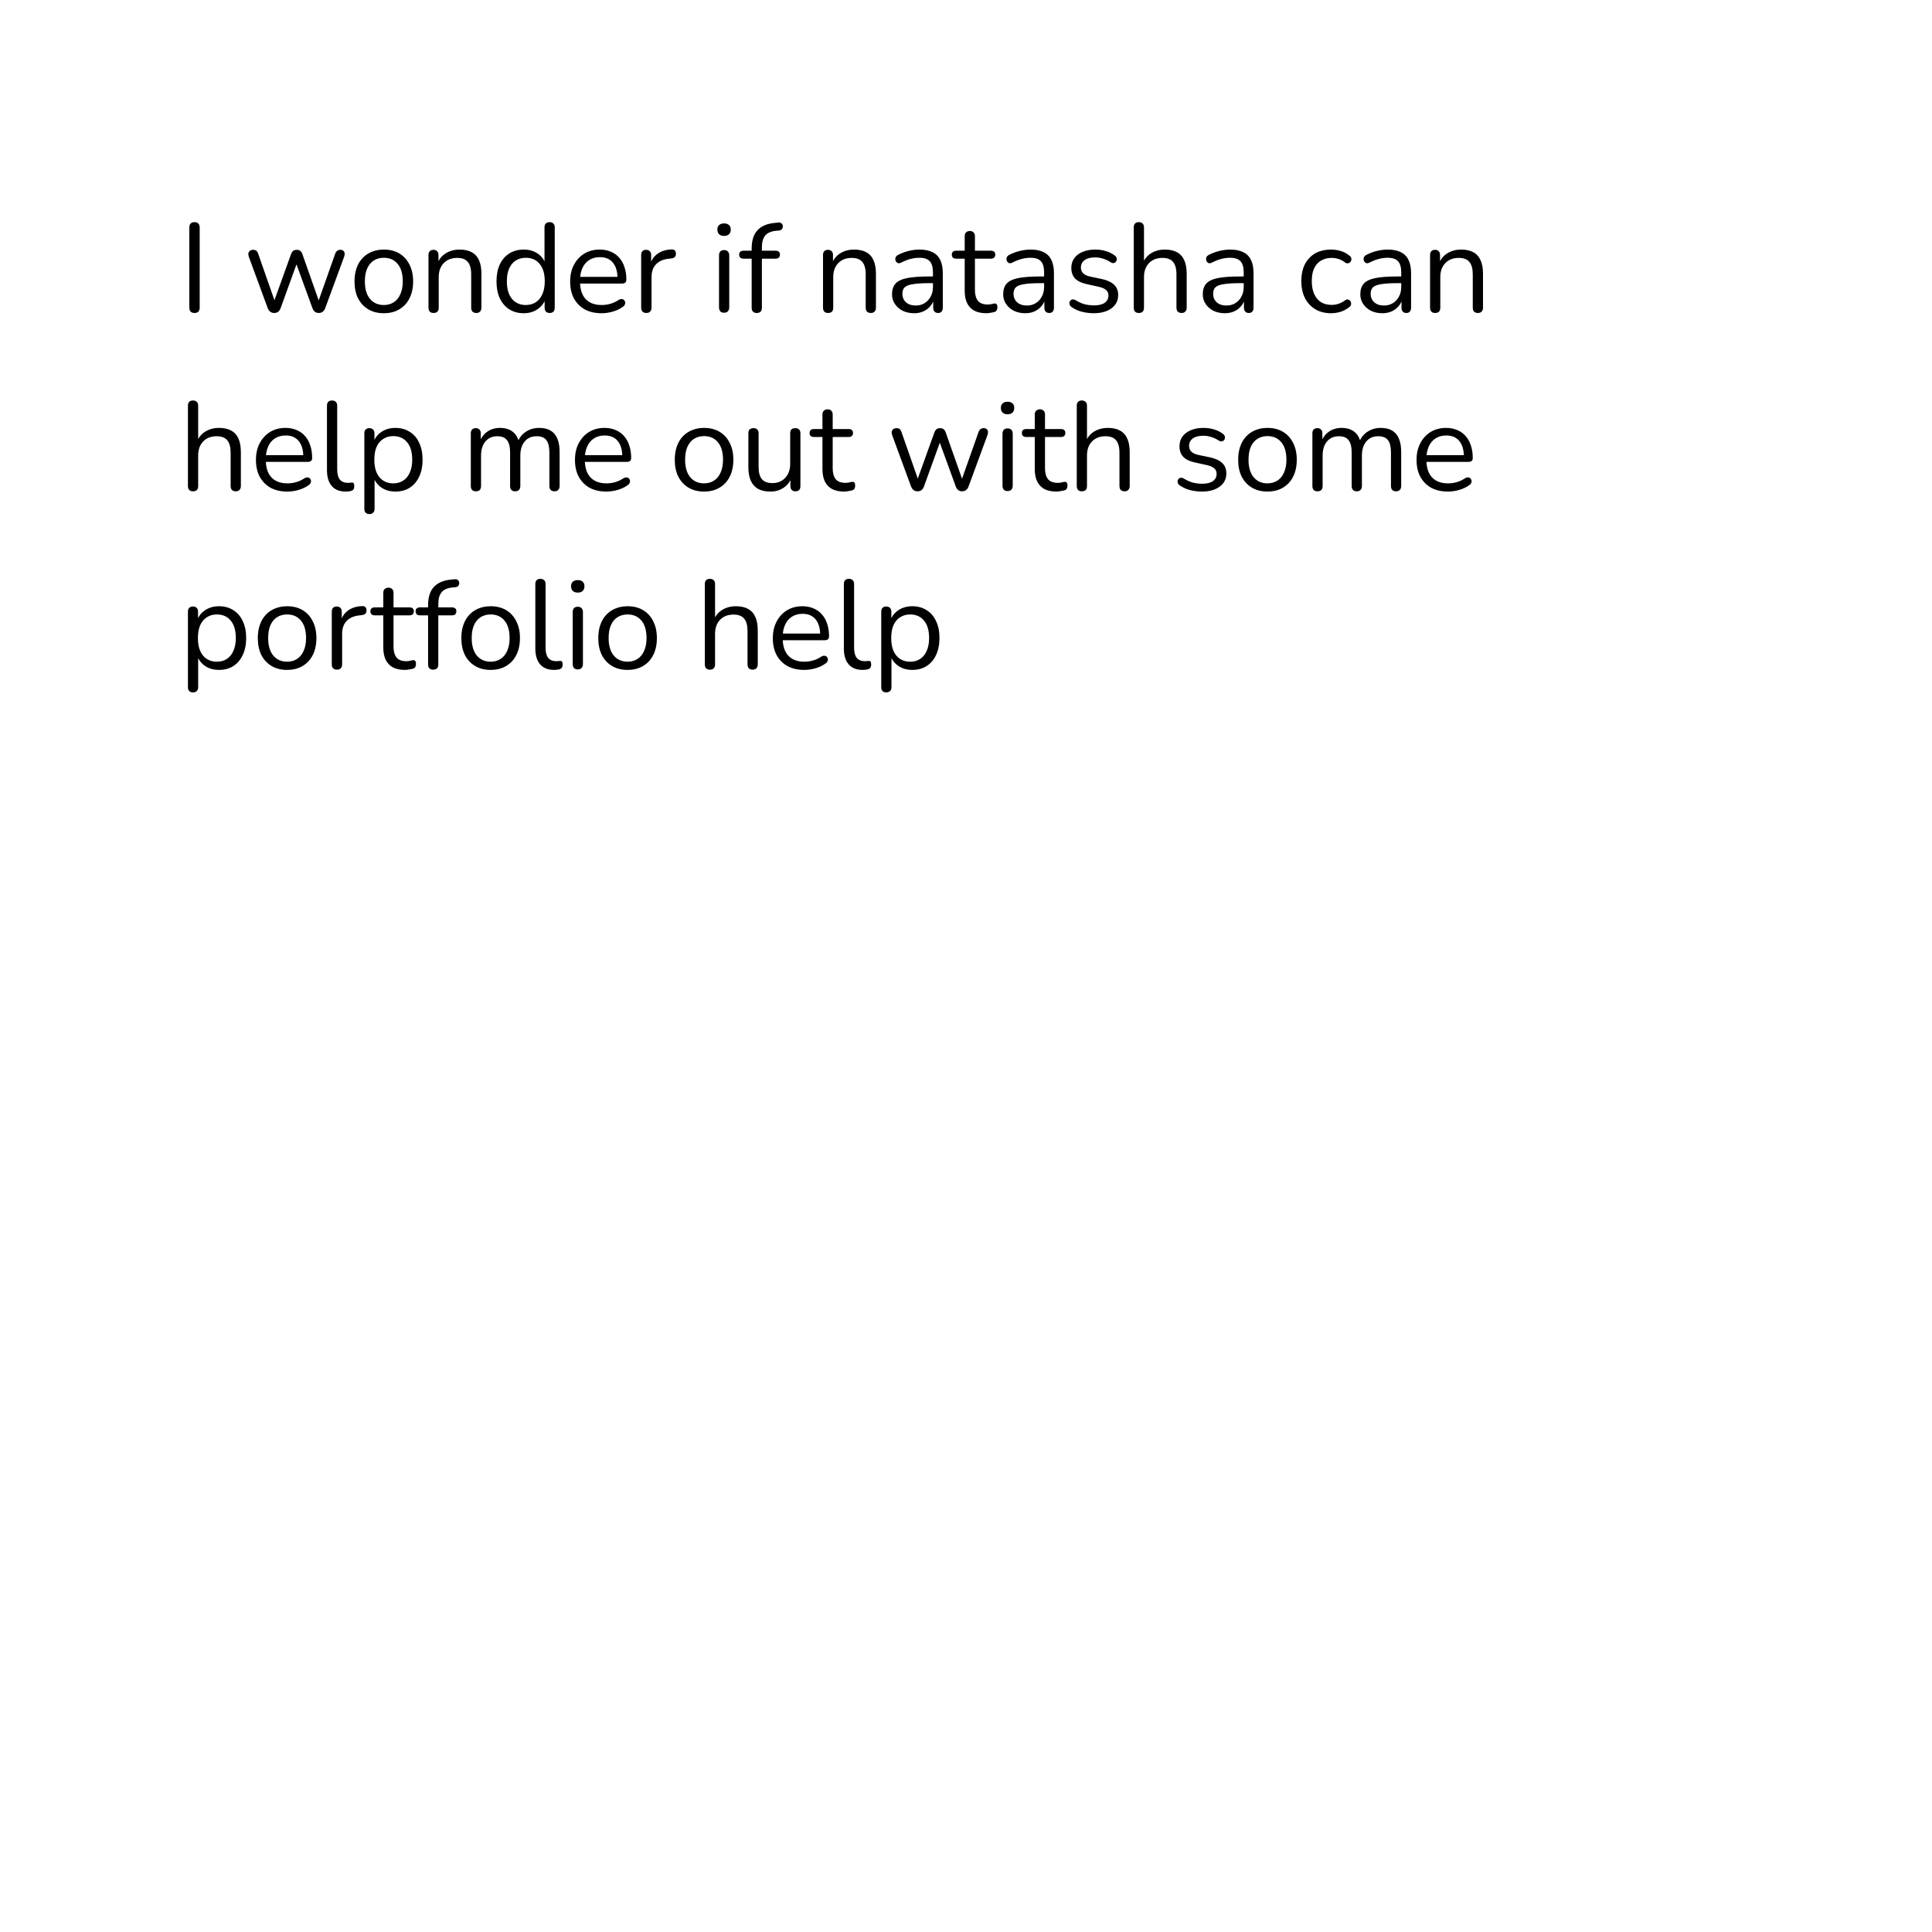 <svg width="260" height="260" viewBox="0 0 260 260" fill="none" xmlns="http://www.w3.org/2000/svg">
<rect width="260" height="260" fill="white"/>
<path d="M26.176 42.119C25.949 42.119 25.774 42.057 25.649 41.932C25.536 41.796 25.479 41.615 25.479 41.388V30.627C25.479 30.389 25.536 30.208 25.649 30.083C25.774 29.958 25.949 29.896 26.176 29.896C26.403 29.896 26.573 29.958 26.686 30.083C26.811 30.208 26.873 30.389 26.873 30.627V41.388C26.873 41.615 26.816 41.796 26.703 41.932C26.59 42.057 26.414 42.119 26.176 42.119ZM36.897 42.119C36.704 42.119 36.534 42.068 36.387 41.966C36.24 41.864 36.121 41.7 36.03 41.473L33.497 34.588C33.429 34.395 33.406 34.225 33.429 34.078C33.463 33.931 33.537 33.817 33.65 33.738C33.763 33.659 33.905 33.619 34.075 33.619C34.245 33.619 34.381 33.659 34.483 33.738C34.596 33.817 34.687 33.965 34.755 34.18L37.135 40.98H36.727L39.175 34.18C39.254 33.976 39.351 33.834 39.464 33.755C39.589 33.664 39.747 33.619 39.94 33.619C40.121 33.619 40.274 33.664 40.399 33.755C40.524 33.846 40.62 33.987 40.688 34.18L43.085 40.98H42.694L45.108 34.146C45.187 33.942 45.284 33.806 45.397 33.738C45.51 33.659 45.646 33.619 45.805 33.619C45.986 33.619 46.122 33.664 46.213 33.755C46.315 33.846 46.372 33.965 46.383 34.112C46.394 34.259 46.366 34.418 46.298 34.588L43.765 41.473C43.686 41.688 43.567 41.853 43.408 41.966C43.261 42.068 43.091 42.119 42.898 42.119C42.705 42.119 42.535 42.068 42.388 41.966C42.241 41.853 42.127 41.688 42.048 41.473L39.532 34.571H40.263L37.764 41.473C37.685 41.688 37.571 41.853 37.424 41.966C37.277 42.068 37.101 42.119 36.897 42.119ZM51.653 42.153C50.848 42.153 50.151 41.977 49.562 41.626C48.972 41.275 48.513 40.782 48.185 40.147C47.867 39.501 47.709 38.742 47.709 37.869C47.709 37.212 47.799 36.622 47.981 36.101C48.162 35.568 48.428 35.115 48.78 34.741C49.131 34.367 49.545 34.084 50.021 33.891C50.508 33.687 51.052 33.585 51.653 33.585C52.457 33.585 53.154 33.761 53.744 34.112C54.333 34.463 54.786 34.962 55.104 35.608C55.432 36.243 55.597 36.996 55.597 37.869C55.597 38.526 55.506 39.116 55.325 39.637C55.143 40.158 54.877 40.612 54.526 40.997C54.174 41.371 53.755 41.66 53.268 41.864C52.792 42.057 52.253 42.153 51.653 42.153ZM51.653 41.048C52.163 41.048 52.61 40.923 52.996 40.674C53.381 40.425 53.676 40.062 53.88 39.586C54.095 39.11 54.203 38.538 54.203 37.869C54.203 36.838 53.97 36.05 53.506 35.506C53.052 34.962 52.435 34.69 51.653 34.69C51.131 34.69 50.678 34.815 50.293 35.064C49.919 35.302 49.624 35.659 49.409 36.135C49.205 36.6 49.103 37.178 49.103 37.869C49.103 38.889 49.335 39.677 49.8 40.232C50.264 40.776 50.882 41.048 51.653 41.048ZM58.345 42.119C58.118 42.119 57.948 42.057 57.835 41.932C57.722 41.807 57.665 41.632 57.665 41.405V34.316C57.665 34.089 57.722 33.919 57.835 33.806C57.948 33.681 58.113 33.619 58.328 33.619C58.543 33.619 58.708 33.681 58.821 33.806C58.946 33.919 59.008 34.089 59.008 34.316V35.778L58.821 35.574C59.059 34.917 59.444 34.424 59.977 34.095C60.521 33.755 61.144 33.585 61.847 33.585C62.504 33.585 63.048 33.704 63.479 33.942C63.921 34.18 64.25 34.543 64.465 35.03C64.68 35.506 64.788 36.112 64.788 36.849V41.405C64.788 41.632 64.726 41.807 64.601 41.932C64.488 42.057 64.323 42.119 64.108 42.119C63.881 42.119 63.706 42.057 63.581 41.932C63.468 41.807 63.411 41.632 63.411 41.405V36.934C63.411 36.163 63.258 35.602 62.952 35.251C62.657 34.888 62.181 34.707 61.524 34.707C60.765 34.707 60.158 34.945 59.705 35.421C59.263 35.886 59.042 36.509 59.042 37.291V41.405C59.042 41.881 58.81 42.119 58.345 42.119ZM70.472 42.153C69.736 42.153 69.09 41.977 68.534 41.626C67.99 41.275 67.565 40.782 67.259 40.147C66.965 39.501 66.817 38.742 66.817 37.869C66.817 36.985 66.965 36.226 67.259 35.591C67.565 34.945 67.99 34.452 68.534 34.112C69.09 33.761 69.736 33.585 70.472 33.585C71.22 33.585 71.861 33.772 72.393 34.146C72.926 34.52 73.283 35.024 73.464 35.659H73.277V30.593C73.277 30.366 73.334 30.196 73.447 30.083C73.572 29.958 73.748 29.896 73.974 29.896C74.189 29.896 74.354 29.958 74.467 30.083C74.592 30.196 74.654 30.366 74.654 30.593V41.405C74.654 41.632 74.597 41.807 74.484 41.932C74.371 42.057 74.201 42.119 73.974 42.119C73.759 42.119 73.589 42.057 73.464 41.932C73.351 41.807 73.294 41.632 73.294 41.405V39.79L73.481 40.028C73.3 40.674 72.937 41.19 72.393 41.575C71.861 41.96 71.22 42.153 70.472 42.153ZM70.761 41.048C71.271 41.048 71.719 40.923 72.104 40.674C72.49 40.425 72.784 40.062 72.988 39.586C73.204 39.11 73.311 38.538 73.311 37.869C73.311 36.838 73.079 36.05 72.614 35.506C72.161 34.962 71.543 34.69 70.761 34.69C70.24 34.69 69.787 34.815 69.401 35.064C69.027 35.302 68.733 35.659 68.517 36.135C68.313 36.6 68.211 37.178 68.211 37.869C68.211 38.889 68.444 39.677 68.908 40.232C69.373 40.776 69.99 41.048 70.761 41.048ZM80.961 42.153C80.089 42.153 79.335 41.983 78.7 41.643C78.077 41.292 77.59 40.799 77.238 40.164C76.898 39.529 76.728 38.77 76.728 37.886C76.728 37.025 76.898 36.277 77.238 35.642C77.578 34.996 78.043 34.492 78.632 34.129C79.233 33.766 79.924 33.585 80.706 33.585C81.262 33.585 81.76 33.681 82.202 33.874C82.644 34.055 83.018 34.322 83.324 34.673C83.642 35.024 83.88 35.449 84.038 35.948C84.208 36.447 84.293 37.008 84.293 37.631C84.293 37.812 84.242 37.948 84.14 38.039C84.038 38.118 83.891 38.158 83.698 38.158H77.782V37.257H83.375L83.103 37.478C83.103 36.866 83.013 36.35 82.831 35.931C82.65 35.5 82.384 35.172 82.032 34.945C81.692 34.718 81.262 34.605 80.74 34.605C80.162 34.605 79.669 34.741 79.261 35.013C78.865 35.274 78.564 35.642 78.36 36.118C78.156 36.583 78.054 37.127 78.054 37.75V37.852C78.054 38.895 78.304 39.688 78.802 40.232C79.312 40.776 80.032 41.048 80.961 41.048C81.347 41.048 81.726 40.997 82.1 40.895C82.486 40.793 82.86 40.623 83.222 40.385C83.381 40.283 83.523 40.238 83.647 40.249C83.783 40.249 83.891 40.289 83.97 40.368C84.05 40.436 84.101 40.527 84.123 40.64C84.157 40.742 84.146 40.855 84.089 40.98C84.044 41.105 83.948 41.212 83.8 41.303C83.426 41.575 82.984 41.785 82.474 41.932C81.964 42.079 81.46 42.153 80.961 42.153ZM86.983 42.119C86.757 42.119 86.581 42.057 86.456 41.932C86.343 41.807 86.286 41.632 86.286 41.405V34.316C86.286 34.089 86.343 33.919 86.456 33.806C86.57 33.681 86.734 33.619 86.949 33.619C87.165 33.619 87.329 33.681 87.442 33.806C87.567 33.919 87.629 34.089 87.629 34.316V35.693H87.459C87.641 35.024 87.986 34.509 88.496 34.146C89.006 33.783 89.635 33.591 90.383 33.568C90.553 33.557 90.689 33.596 90.791 33.687C90.893 33.766 90.95 33.908 90.961 34.112C90.972 34.305 90.927 34.458 90.825 34.571C90.723 34.684 90.564 34.752 90.349 34.775L90.077 34.809C89.306 34.877 88.712 35.126 88.292 35.557C87.884 35.976 87.68 36.554 87.68 37.291V41.405C87.68 41.632 87.618 41.807 87.493 41.932C87.38 42.057 87.21 42.119 86.983 42.119ZM97.442 42.085C97.215 42.085 97.045 42.023 96.932 41.898C96.818 41.762 96.762 41.575 96.762 41.337V34.384C96.762 34.146 96.818 33.965 96.932 33.84C97.045 33.715 97.215 33.653 97.442 33.653C97.657 33.653 97.827 33.715 97.952 33.84C98.076 33.965 98.139 34.146 98.139 34.384V41.337C98.139 41.575 98.076 41.762 97.952 41.898C97.838 42.023 97.668 42.085 97.442 42.085ZM97.442 31.749C97.158 31.749 96.937 31.675 96.779 31.528C96.62 31.369 96.541 31.16 96.541 30.899C96.541 30.627 96.62 30.423 96.779 30.287C96.937 30.14 97.158 30.066 97.442 30.066C97.736 30.066 97.957 30.14 98.105 30.287C98.263 30.423 98.343 30.627 98.343 30.899C98.343 31.16 98.263 31.369 98.105 31.528C97.957 31.675 97.736 31.749 97.442 31.749ZM101.835 42.119C101.62 42.119 101.45 42.057 101.325 41.932C101.212 41.807 101.155 41.632 101.155 41.405V34.809H100.067C99.886 34.809 99.738 34.764 99.625 34.673C99.523 34.571 99.472 34.435 99.472 34.265C99.472 34.095 99.523 33.965 99.625 33.874C99.738 33.783 99.886 33.738 100.067 33.738H101.529L101.155 34.095V33.449C101.155 32.372 101.416 31.551 101.937 30.984C102.47 30.417 103.246 30.089 104.266 29.998L104.759 29.947C104.918 29.936 105.042 29.964 105.133 30.032C105.235 30.1 105.297 30.185 105.32 30.287C105.354 30.389 105.36 30.497 105.337 30.61C105.314 30.712 105.263 30.803 105.184 30.882C105.105 30.961 105.008 31.007 104.895 31.018L104.504 31.052C103.813 31.109 103.308 31.318 102.991 31.681C102.685 32.044 102.532 32.576 102.532 33.279V33.993L102.328 33.738H104.368C104.561 33.738 104.708 33.783 104.81 33.874C104.912 33.965 104.963 34.095 104.963 34.265C104.963 34.435 104.912 34.571 104.81 34.673C104.708 34.764 104.561 34.809 104.368 34.809H102.532V41.405C102.532 41.881 102.3 42.119 101.835 42.119ZM111.437 42.119C111.21 42.119 111.04 42.057 110.927 41.932C110.814 41.807 110.757 41.632 110.757 41.405V34.316C110.757 34.089 110.814 33.919 110.927 33.806C111.04 33.681 111.205 33.619 111.42 33.619C111.635 33.619 111.8 33.681 111.913 33.806C112.038 33.919 112.1 34.089 112.1 34.316V35.778L111.913 35.574C112.151 34.917 112.536 34.424 113.069 34.095C113.613 33.755 114.236 33.585 114.939 33.585C115.596 33.585 116.14 33.704 116.571 33.942C117.013 34.18 117.342 34.543 117.557 35.03C117.772 35.506 117.88 36.112 117.88 36.849V41.405C117.88 41.632 117.818 41.807 117.693 41.932C117.58 42.057 117.415 42.119 117.2 42.119C116.973 42.119 116.798 42.057 116.673 41.932C116.56 41.807 116.503 41.632 116.503 41.405V36.934C116.503 36.163 116.35 35.602 116.044 35.251C115.749 34.888 115.273 34.707 114.616 34.707C113.857 34.707 113.25 34.945 112.797 35.421C112.355 35.886 112.134 36.509 112.134 37.291V41.405C112.134 41.881 111.902 42.119 111.437 42.119ZM123.02 42.153C122.453 42.153 121.943 42.045 121.49 41.83C121.048 41.603 120.697 41.297 120.436 40.912C120.175 40.527 120.045 40.096 120.045 39.62C120.045 39.008 120.198 38.526 120.504 38.175C120.821 37.824 121.337 37.574 122.051 37.427C122.776 37.28 123.762 37.206 125.009 37.206H125.774V38.107H125.026C124.108 38.107 123.383 38.152 122.85 38.243C122.329 38.322 121.96 38.464 121.745 38.668C121.541 38.872 121.439 39.161 121.439 39.535C121.439 40 121.598 40.379 121.915 40.674C122.244 40.969 122.686 41.116 123.241 41.116C123.694 41.116 124.091 41.008 124.431 40.793C124.782 40.578 125.054 40.283 125.247 39.909C125.451 39.535 125.553 39.104 125.553 38.617V36.679C125.553 35.976 125.411 35.472 125.128 35.166C124.845 34.849 124.38 34.69 123.734 34.69C123.337 34.69 122.941 34.741 122.544 34.843C122.147 34.945 121.728 35.109 121.286 35.336C121.127 35.415 120.991 35.444 120.878 35.421C120.765 35.387 120.674 35.325 120.606 35.234C120.538 35.143 120.498 35.041 120.487 34.928C120.476 34.803 120.498 34.684 120.555 34.571C120.623 34.458 120.725 34.367 120.861 34.299C121.36 34.05 121.853 33.868 122.34 33.755C122.827 33.642 123.292 33.585 123.734 33.585C124.448 33.585 125.037 33.704 125.502 33.942C125.967 34.169 126.312 34.52 126.539 34.996C126.766 35.461 126.879 36.061 126.879 36.798V41.405C126.879 41.632 126.822 41.807 126.709 41.932C126.607 42.057 126.454 42.119 126.25 42.119C126.035 42.119 125.87 42.057 125.757 41.932C125.644 41.807 125.587 41.632 125.587 41.405V40.079H125.74C125.649 40.51 125.474 40.878 125.213 41.184C124.964 41.49 124.652 41.728 124.278 41.898C123.904 42.068 123.485 42.153 123.02 42.153ZM132.749 42.153C132.103 42.153 131.559 42.04 131.117 41.813C130.686 41.575 130.363 41.235 130.148 40.793C129.932 40.34 129.825 39.79 129.825 39.144V34.809H128.686C128.493 34.809 128.346 34.764 128.244 34.673C128.142 34.571 128.091 34.435 128.091 34.265C128.091 34.095 128.142 33.965 128.244 33.874C128.346 33.783 128.493 33.738 128.686 33.738H129.825V31.783C129.825 31.556 129.887 31.386 130.012 31.273C130.136 31.148 130.306 31.086 130.522 31.086C130.737 31.086 130.901 31.148 131.015 31.273C131.139 31.386 131.202 31.556 131.202 31.783V33.738H133.344C133.536 33.738 133.684 33.783 133.786 33.874C133.888 33.965 133.939 34.095 133.939 34.265C133.939 34.435 133.888 34.571 133.786 34.673C133.684 34.764 133.536 34.809 133.344 34.809H131.202V39.008C131.202 39.654 131.338 40.147 131.61 40.487C131.882 40.816 132.324 40.98 132.936 40.98C133.151 40.98 133.332 40.957 133.48 40.912C133.638 40.867 133.769 40.844 133.871 40.844C133.973 40.833 134.058 40.867 134.126 40.946C134.194 41.025 134.228 41.161 134.228 41.354C134.228 41.49 134.199 41.615 134.143 41.728C134.097 41.841 134.012 41.921 133.888 41.966C133.752 42.011 133.57 42.051 133.344 42.085C133.128 42.13 132.93 42.153 132.749 42.153ZM137.978 42.153C137.411 42.153 136.901 42.045 136.448 41.83C136.006 41.603 135.655 41.297 135.394 40.912C135.133 40.527 135.003 40.096 135.003 39.62C135.003 39.008 135.156 38.526 135.462 38.175C135.779 37.824 136.295 37.574 137.009 37.427C137.734 37.28 138.72 37.206 139.967 37.206H140.732V38.107H139.984C139.066 38.107 138.341 38.152 137.808 38.243C137.287 38.322 136.918 38.464 136.703 38.668C136.499 38.872 136.397 39.161 136.397 39.535C136.397 40 136.556 40.379 136.873 40.674C137.202 40.969 137.644 41.116 138.199 41.116C138.652 41.116 139.049 41.008 139.389 40.793C139.74 40.578 140.012 40.283 140.205 39.909C140.409 39.535 140.511 39.104 140.511 38.617V36.679C140.511 35.976 140.369 35.472 140.086 35.166C139.803 34.849 139.338 34.69 138.692 34.69C138.295 34.69 137.899 34.741 137.502 34.843C137.105 34.945 136.686 35.109 136.244 35.336C136.085 35.415 135.949 35.444 135.836 35.421C135.723 35.387 135.632 35.325 135.564 35.234C135.496 35.143 135.456 35.041 135.445 34.928C135.434 34.803 135.456 34.684 135.513 34.571C135.581 34.458 135.683 34.367 135.819 34.299C136.318 34.05 136.811 33.868 137.298 33.755C137.785 33.642 138.25 33.585 138.692 33.585C139.406 33.585 139.995 33.704 140.46 33.942C140.925 34.169 141.27 34.52 141.497 34.996C141.724 35.461 141.837 36.061 141.837 36.798V41.405C141.837 41.632 141.78 41.807 141.667 41.932C141.565 42.057 141.412 42.119 141.208 42.119C140.993 42.119 140.828 42.057 140.715 41.932C140.602 41.807 140.545 41.632 140.545 41.405V40.079H140.698C140.607 40.51 140.432 40.878 140.171 41.184C139.922 41.49 139.61 41.728 139.236 41.898C138.862 42.068 138.443 42.153 137.978 42.153ZM147.18 42.153C146.67 42.153 146.154 42.091 145.633 41.966C145.123 41.841 144.647 41.626 144.205 41.32C144.091 41.241 144.012 41.15 143.967 41.048C143.921 40.935 143.904 40.827 143.916 40.725C143.938 40.612 143.984 40.515 144.052 40.436C144.131 40.357 144.222 40.311 144.324 40.3C144.437 40.277 144.562 40.3 144.698 40.368C145.14 40.64 145.565 40.833 145.973 40.946C146.392 41.048 146.806 41.099 147.214 41.099C147.86 41.099 148.347 40.98 148.676 40.742C149.004 40.504 149.169 40.181 149.169 39.773C149.169 39.456 149.061 39.206 148.846 39.025C148.63 38.832 148.29 38.685 147.826 38.583L146.279 38.243C145.565 38.096 145.032 37.841 144.681 37.478C144.341 37.115 144.171 36.645 144.171 36.067C144.171 35.557 144.301 35.121 144.562 34.758C144.834 34.384 145.213 34.095 145.701 33.891C146.188 33.687 146.755 33.585 147.401 33.585C147.899 33.585 148.37 33.653 148.812 33.789C149.265 33.914 149.673 34.118 150.036 34.401C150.149 34.48 150.223 34.577 150.257 34.69C150.302 34.792 150.308 34.9 150.274 35.013C150.251 35.115 150.2 35.206 150.121 35.285C150.041 35.353 149.945 35.393 149.832 35.404C149.718 35.415 149.599 35.381 149.475 35.302C149.135 35.075 148.789 34.911 148.438 34.809C148.086 34.696 147.741 34.639 147.401 34.639C146.766 34.639 146.284 34.764 145.956 35.013C145.627 35.262 145.463 35.591 145.463 35.999C145.463 36.316 145.565 36.577 145.769 36.781C145.973 36.985 146.29 37.132 146.721 37.223L148.268 37.546C149.004 37.705 149.554 37.96 149.917 38.311C150.291 38.651 150.478 39.116 150.478 39.705C150.478 40.453 150.177 41.048 149.577 41.49C148.976 41.932 148.177 42.153 147.18 42.153ZM153.256 42.119C153.03 42.119 152.86 42.057 152.746 41.932C152.633 41.807 152.576 41.632 152.576 41.405V30.593C152.576 30.366 152.633 30.196 152.746 30.083C152.86 29.958 153.03 29.896 153.256 29.896C153.472 29.896 153.642 29.958 153.766 30.083C153.891 30.196 153.953 30.366 153.953 30.593V35.574H153.732C153.97 34.917 154.356 34.424 154.888 34.095C155.432 33.755 156.056 33.585 156.758 33.585C157.416 33.585 157.96 33.704 158.39 33.942C158.832 34.18 159.161 34.543 159.376 35.03C159.592 35.506 159.699 36.112 159.699 36.849V41.405C159.699 41.632 159.637 41.807 159.512 41.932C159.399 42.057 159.235 42.119 159.019 42.119C158.793 42.119 158.617 42.057 158.492 41.932C158.379 41.807 158.322 41.632 158.322 41.405V36.934C158.322 36.163 158.169 35.602 157.863 35.251C157.569 34.888 157.093 34.707 156.435 34.707C155.676 34.707 155.07 34.945 154.616 35.421C154.174 35.886 153.953 36.509 153.953 37.291V41.405C153.953 41.881 153.721 42.119 153.256 42.119ZM164.839 42.153C164.273 42.153 163.763 42.045 163.309 41.83C162.867 41.603 162.516 41.297 162.255 40.912C161.995 40.527 161.864 40.096 161.864 39.62C161.864 39.008 162.017 38.526 162.323 38.175C162.641 37.824 163.156 37.574 163.87 37.427C164.596 37.28 165.582 37.206 166.828 37.206H167.593V38.107H166.845C165.927 38.107 165.202 38.152 164.669 38.243C164.148 38.322 163.78 38.464 163.564 38.668C163.36 38.872 163.258 39.161 163.258 39.535C163.258 40 163.417 40.379 163.734 40.674C164.063 40.969 164.505 41.116 165.06 41.116C165.514 41.116 165.91 41.008 166.25 40.793C166.602 40.578 166.874 40.283 167.066 39.909C167.27 39.535 167.372 39.104 167.372 38.617V36.679C167.372 35.976 167.231 35.472 166.947 35.166C166.664 34.849 166.199 34.69 165.553 34.69C165.157 34.69 164.76 34.741 164.363 34.843C163.967 34.945 163.547 35.109 163.105 35.336C162.947 35.415 162.811 35.444 162.697 35.421C162.584 35.387 162.493 35.325 162.425 35.234C162.357 35.143 162.318 35.041 162.306 34.928C162.295 34.803 162.318 34.684 162.374 34.571C162.442 34.458 162.544 34.367 162.68 34.299C163.179 34.05 163.672 33.868 164.159 33.755C164.647 33.642 165.111 33.585 165.553 33.585C166.267 33.585 166.857 33.704 167.321 33.942C167.786 34.169 168.132 34.52 168.358 34.996C168.585 35.461 168.698 36.061 168.698 36.798V41.405C168.698 41.632 168.642 41.807 168.528 41.932C168.426 42.057 168.273 42.119 168.069 42.119C167.854 42.119 167.69 42.057 167.576 41.932C167.463 41.807 167.406 41.632 167.406 41.405V40.079H167.559C167.469 40.51 167.293 40.878 167.032 41.184C166.783 41.49 166.471 41.728 166.097 41.898C165.723 42.068 165.304 42.153 164.839 42.153ZM179.138 42.153C178.31 42.153 177.596 41.972 176.996 41.609C176.395 41.246 175.93 40.742 175.602 40.096C175.284 39.439 175.126 38.679 175.126 37.818C175.126 37.161 175.216 36.571 175.398 36.05C175.579 35.529 175.845 35.087 176.197 34.724C176.548 34.35 176.967 34.067 177.455 33.874C177.953 33.681 178.514 33.585 179.138 33.585C179.546 33.585 179.971 33.647 180.413 33.772C180.855 33.897 181.257 34.112 181.62 34.418C181.733 34.497 181.807 34.594 181.841 34.707C181.875 34.82 181.875 34.934 181.841 35.047C181.807 35.149 181.75 35.24 181.671 35.319C181.591 35.387 181.489 35.427 181.365 35.438C181.251 35.449 181.132 35.41 181.008 35.319C180.713 35.092 180.413 34.934 180.107 34.843C179.801 34.752 179.506 34.707 179.223 34.707C178.781 34.707 178.395 34.781 178.067 34.928C177.738 35.064 177.46 35.262 177.234 35.523C177.007 35.784 176.831 36.107 176.707 36.492C176.593 36.877 176.537 37.325 176.537 37.835C176.537 38.821 176.769 39.603 177.234 40.181C177.698 40.748 178.361 41.031 179.223 41.031C179.506 41.031 179.795 40.986 180.09 40.895C180.396 40.804 180.702 40.646 181.008 40.419C181.132 40.328 181.251 40.289 181.365 40.3C181.478 40.311 181.574 40.357 181.654 40.436C181.733 40.504 181.784 40.595 181.807 40.708C181.841 40.821 181.841 40.935 181.807 41.048C181.773 41.15 181.699 41.241 181.586 41.32C181.223 41.615 180.826 41.83 180.396 41.966C179.965 42.091 179.546 42.153 179.138 42.153ZM186.039 42.153C185.473 42.153 184.963 42.045 184.509 41.83C184.067 41.603 183.716 41.297 183.455 40.912C183.195 40.527 183.064 40.096 183.064 39.62C183.064 39.008 183.217 38.526 183.523 38.175C183.841 37.824 184.356 37.574 185.07 37.427C185.796 37.28 186.782 37.206 188.028 37.206H188.793V38.107H188.045C187.127 38.107 186.402 38.152 185.869 38.243C185.348 38.322 184.98 38.464 184.764 38.668C184.56 38.872 184.458 39.161 184.458 39.535C184.458 40 184.617 40.379 184.934 40.674C185.263 40.969 185.705 41.116 186.26 41.116C186.714 41.116 187.11 41.008 187.45 40.793C187.802 40.578 188.074 40.283 188.266 39.909C188.47 39.535 188.572 39.104 188.572 38.617V36.679C188.572 35.976 188.431 35.472 188.147 35.166C187.864 34.849 187.399 34.69 186.753 34.69C186.357 34.69 185.96 34.741 185.563 34.843C185.167 34.945 184.747 35.109 184.305 35.336C184.147 35.415 184.011 35.444 183.897 35.421C183.784 35.387 183.693 35.325 183.625 35.234C183.557 35.143 183.518 35.041 183.506 34.928C183.495 34.803 183.518 34.684 183.574 34.571C183.642 34.458 183.744 34.367 183.88 34.299C184.379 34.05 184.872 33.868 185.359 33.755C185.847 33.642 186.311 33.585 186.753 33.585C187.467 33.585 188.057 33.704 188.521 33.942C188.986 34.169 189.332 34.52 189.558 34.996C189.785 35.461 189.898 36.061 189.898 36.798V41.405C189.898 41.632 189.842 41.807 189.728 41.932C189.626 42.057 189.473 42.119 189.269 42.119C189.054 42.119 188.89 42.057 188.776 41.932C188.663 41.807 188.606 41.632 188.606 41.405V40.079H188.759C188.669 40.51 188.493 40.878 188.232 41.184C187.983 41.49 187.671 41.728 187.297 41.898C186.923 42.068 186.504 42.153 186.039 42.153ZM193.133 42.119C192.906 42.119 192.736 42.057 192.623 41.932C192.51 41.807 192.453 41.632 192.453 41.405V34.316C192.453 34.089 192.51 33.919 192.623 33.806C192.736 33.681 192.901 33.619 193.116 33.619C193.331 33.619 193.496 33.681 193.609 33.806C193.734 33.919 193.796 34.089 193.796 34.316V35.778L193.609 35.574C193.847 34.917 194.232 34.424 194.765 34.095C195.309 33.755 195.932 33.585 196.635 33.585C197.292 33.585 197.836 33.704 198.267 33.942C198.709 34.18 199.038 34.543 199.253 35.03C199.468 35.506 199.576 36.112 199.576 36.849V41.405C199.576 41.632 199.514 41.807 199.389 41.932C199.276 42.057 199.111 42.119 198.896 42.119C198.669 42.119 198.494 42.057 198.369 41.932C198.256 41.807 198.199 41.632 198.199 41.405V36.934C198.199 36.163 198.046 35.602 197.74 35.251C197.445 34.888 196.969 34.707 196.312 34.707C195.553 34.707 194.946 34.945 194.493 35.421C194.051 35.886 193.83 36.509 193.83 37.291V41.405C193.83 41.881 193.598 42.119 193.133 42.119ZM25.972 66.119C25.745 66.119 25.575 66.057 25.462 65.932C25.349 65.807 25.292 65.632 25.292 65.405V54.593C25.292 54.366 25.349 54.196 25.462 54.083C25.575 53.958 25.745 53.896 25.972 53.896C26.187 53.896 26.357 53.958 26.482 54.083C26.607 54.196 26.669 54.366 26.669 54.593V59.574H26.448C26.686 58.917 27.071 58.424 27.604 58.095C28.148 57.755 28.771 57.585 29.474 57.585C30.131 57.585 30.675 57.704 31.106 57.942C31.548 58.18 31.877 58.543 32.092 59.03C32.307 59.506 32.415 60.112 32.415 60.849V65.405C32.415 65.632 32.353 65.807 32.228 65.932C32.115 66.057 31.95 66.119 31.735 66.119C31.508 66.119 31.333 66.057 31.208 65.932C31.095 65.807 31.038 65.632 31.038 65.405V60.934C31.038 60.163 30.885 59.602 30.579 59.251C30.284 58.888 29.808 58.707 29.151 58.707C28.392 58.707 27.785 58.945 27.332 59.421C26.89 59.886 26.669 60.509 26.669 61.291V65.405C26.669 65.881 26.437 66.119 25.972 66.119ZM38.677 66.153C37.804 66.153 37.051 65.983 36.416 65.643C35.793 65.292 35.305 64.799 34.954 64.164C34.614 63.529 34.444 62.77 34.444 61.886C34.444 61.025 34.614 60.277 34.954 59.642C35.294 58.996 35.759 58.492 36.348 58.129C36.949 57.766 37.64 57.585 38.422 57.585C38.977 57.585 39.476 57.681 39.918 57.874C40.36 58.055 40.734 58.322 41.04 58.673C41.357 59.024 41.595 59.449 41.754 59.948C41.924 60.447 42.009 61.008 42.009 61.631C42.009 61.812 41.958 61.948 41.856 62.039C41.754 62.118 41.607 62.158 41.414 62.158H35.498V61.257H41.091L40.819 61.478C40.819 60.866 40.728 60.35 40.547 59.931C40.366 59.5 40.099 59.172 39.748 58.945C39.408 58.718 38.977 58.605 38.456 58.605C37.878 58.605 37.385 58.741 36.977 59.013C36.58 59.274 36.28 59.642 36.076 60.118C35.872 60.583 35.77 61.127 35.77 61.75V61.852C35.77 62.895 36.019 63.688 36.518 64.232C37.028 64.776 37.748 65.048 38.677 65.048C39.062 65.048 39.442 64.997 39.816 64.895C40.201 64.793 40.575 64.623 40.938 64.385C41.097 64.283 41.238 64.238 41.363 64.249C41.499 64.249 41.607 64.289 41.686 64.368C41.765 64.436 41.816 64.527 41.839 64.64C41.873 64.742 41.862 64.855 41.805 64.98C41.76 65.105 41.663 65.212 41.516 65.303C41.142 65.575 40.7 65.785 40.19 65.932C39.68 66.079 39.176 66.153 38.677 66.153ZM46.518 66.153C45.702 66.153 45.079 65.904 44.648 65.405C44.217 64.906 44.002 64.192 44.002 63.263V54.593C44.002 54.366 44.059 54.196 44.172 54.083C44.285 53.958 44.455 53.896 44.682 53.896C44.897 53.896 45.067 53.958 45.192 54.083C45.317 54.196 45.379 54.366 45.379 54.593V63.161C45.379 63.773 45.498 64.232 45.736 64.538C45.985 64.833 46.348 64.98 46.824 64.98C46.926 64.98 47.017 64.974 47.096 64.963C47.175 64.952 47.255 64.946 47.334 64.946C47.459 64.935 47.544 64.963 47.589 65.031C47.646 65.099 47.674 65.235 47.674 65.439C47.674 65.643 47.629 65.796 47.538 65.898C47.447 66 47.3 66.068 47.096 66.102C47.005 66.113 46.909 66.125 46.807 66.136C46.705 66.147 46.609 66.153 46.518 66.153ZM49.712 69.179C49.486 69.179 49.316 69.117 49.202 68.992C49.089 68.879 49.032 68.709 49.032 68.482V58.316C49.032 58.089 49.089 57.919 49.202 57.806C49.316 57.681 49.48 57.619 49.695 57.619C49.922 57.619 50.092 57.681 50.205 57.806C50.33 57.919 50.392 58.089 50.392 58.316V59.931L50.205 59.693C50.387 59.047 50.744 58.537 51.276 58.163C51.82 57.778 52.466 57.585 53.214 57.585C53.951 57.585 54.591 57.761 55.135 58.112C55.691 58.452 56.116 58.945 56.41 59.591C56.716 60.226 56.869 60.985 56.869 61.869C56.869 62.742 56.716 63.501 56.41 64.147C56.116 64.782 55.696 65.275 55.152 65.626C54.608 65.977 53.962 66.153 53.214 66.153C52.466 66.153 51.826 65.966 51.293 65.592C50.761 65.207 50.398 64.697 50.205 64.062H50.409V68.482C50.409 68.709 50.347 68.879 50.222 68.992C50.098 69.117 49.928 69.179 49.712 69.179ZM52.925 65.048C53.447 65.048 53.894 64.923 54.268 64.674C54.654 64.425 54.948 64.062 55.152 63.586C55.368 63.11 55.475 62.538 55.475 61.869C55.475 60.838 55.243 60.05 54.778 59.506C54.325 58.962 53.707 58.69 52.925 58.69C52.415 58.69 51.968 58.815 51.582 59.064C51.197 59.302 50.897 59.659 50.681 60.135C50.477 60.6 50.375 61.178 50.375 61.869C50.375 62.889 50.608 63.677 51.072 64.232C51.537 64.776 52.155 65.048 52.925 65.048ZM64.04 66.119C63.813 66.119 63.644 66.057 63.53 65.932C63.417 65.807 63.36 65.632 63.36 65.405V58.316C63.36 58.089 63.417 57.919 63.53 57.806C63.644 57.681 63.808 57.619 64.023 57.619C64.239 57.619 64.403 57.681 64.516 57.806C64.641 57.919 64.703 58.089 64.703 58.316V59.812L64.516 59.574C64.731 58.939 65.077 58.452 65.553 58.112C66.04 57.761 66.618 57.585 67.287 57.585C67.99 57.585 68.556 57.755 68.987 58.095C69.429 58.424 69.724 58.939 69.871 59.642H69.616C69.82 59.007 70.183 58.509 70.704 58.146C71.237 57.772 71.855 57.585 72.557 57.585C73.18 57.585 73.691 57.704 74.087 57.942C74.495 58.18 74.801 58.543 75.005 59.03C75.209 59.506 75.311 60.112 75.311 60.849V65.405C75.311 65.632 75.249 65.807 75.124 65.932C75.011 66.057 74.841 66.119 74.614 66.119C74.399 66.119 74.229 66.057 74.104 65.932C73.991 65.807 73.934 65.632 73.934 65.405V60.917C73.934 60.158 73.804 59.602 73.543 59.251C73.282 58.888 72.841 58.707 72.217 58.707C71.537 58.707 70.999 58.945 70.602 59.421C70.217 59.886 70.024 60.52 70.024 61.325V65.405C70.024 65.632 69.962 65.807 69.837 65.932C69.724 66.057 69.554 66.119 69.327 66.119C69.112 66.119 68.942 66.057 68.817 65.932C68.704 65.807 68.647 65.632 68.647 65.405V60.917C68.647 60.158 68.511 59.602 68.239 59.251C67.978 58.888 67.542 58.707 66.93 58.707C66.25 58.707 65.712 58.945 65.315 59.421C64.93 59.886 64.737 60.52 64.737 61.325V65.405C64.737 65.881 64.505 66.119 64.04 66.119ZM81.609 66.153C80.736 66.153 79.982 65.983 79.348 65.643C78.724 65.292 78.237 64.799 77.886 64.164C77.546 63.529 77.376 62.77 77.376 61.886C77.376 61.025 77.546 60.277 77.886 59.642C78.226 58.996 78.69 58.492 79.28 58.129C79.88 57.766 80.572 57.585 81.354 57.585C81.909 57.585 82.408 57.681 82.85 57.874C83.292 58.055 83.666 58.322 83.972 58.673C84.289 59.024 84.527 59.449 84.686 59.948C84.856 60.447 84.941 61.008 84.941 61.631C84.941 61.812 84.89 61.948 84.788 62.039C84.686 62.118 84.538 62.158 84.346 62.158H78.43V61.257H84.023L83.751 61.478C83.751 60.866 83.66 60.35 83.479 59.931C83.297 59.5 83.031 59.172 82.68 58.945C82.34 58.718 81.909 58.605 81.388 58.605C80.81 58.605 80.317 58.741 79.909 59.013C79.512 59.274 79.212 59.642 79.008 60.118C78.804 60.583 78.702 61.127 78.702 61.75V61.852C78.702 62.895 78.951 63.688 79.45 64.232C79.96 64.776 80.679 65.048 81.609 65.048C81.994 65.048 82.374 64.997 82.748 64.895C83.133 64.793 83.507 64.623 83.87 64.385C84.028 64.283 84.17 64.238 84.295 64.249C84.431 64.249 84.538 64.289 84.618 64.368C84.697 64.436 84.748 64.527 84.771 64.64C84.805 64.742 84.793 64.855 84.737 64.98C84.691 65.105 84.595 65.212 84.448 65.303C84.074 65.575 83.632 65.785 83.122 65.932C82.612 66.079 82.107 66.153 81.609 66.153ZM94.75 66.153C93.946 66.153 93.249 65.977 92.659 65.626C92.07 65.275 91.611 64.782 91.282 64.147C90.965 63.501 90.806 62.742 90.806 61.869C90.806 61.212 90.897 60.622 91.078 60.101C91.26 59.568 91.526 59.115 91.877 58.741C92.229 58.367 92.642 58.084 93.118 57.891C93.606 57.687 94.15 57.585 94.75 57.585C95.555 57.585 96.252 57.761 96.841 58.112C97.431 58.463 97.884 58.962 98.201 59.608C98.53 60.243 98.694 60.996 98.694 61.869C98.694 62.526 98.604 63.116 98.422 63.637C98.241 64.158 97.975 64.612 97.623 64.997C97.272 65.371 96.853 65.66 96.365 65.864C95.889 66.057 95.351 66.153 94.75 66.153ZM94.75 65.048C95.26 65.048 95.708 64.923 96.093 64.674C96.479 64.425 96.773 64.062 96.977 63.586C97.193 63.11 97.3 62.538 97.3 61.869C97.3 60.838 97.068 60.05 96.603 59.506C96.15 58.962 95.532 58.69 94.75 58.69C94.229 58.69 93.776 58.815 93.39 59.064C93.016 59.302 92.722 59.659 92.506 60.135C92.302 60.6 92.2 61.178 92.2 61.869C92.2 62.889 92.433 63.677 92.897 64.232C93.362 64.776 93.98 65.048 94.75 65.048ZM103.687 66.153C103.018 66.153 102.463 66.034 102.021 65.796C101.59 65.547 101.261 65.178 101.035 64.691C100.819 64.204 100.712 63.597 100.712 62.872V58.316C100.712 58.078 100.768 57.902 100.882 57.789C101.006 57.676 101.176 57.619 101.392 57.619C101.618 57.619 101.788 57.676 101.902 57.789C102.026 57.902 102.089 58.078 102.089 58.316V62.855C102.089 63.58 102.236 64.124 102.531 64.487C102.837 64.838 103.313 65.014 103.959 65.014C104.661 65.014 105.234 64.776 105.676 64.3C106.118 63.824 106.339 63.201 106.339 62.43V58.316C106.339 58.078 106.395 57.902 106.509 57.789C106.633 57.676 106.809 57.619 107.036 57.619C107.251 57.619 107.415 57.676 107.529 57.789C107.653 57.902 107.716 58.078 107.716 58.316V65.405C107.716 65.881 107.495 66.119 107.053 66.119C106.837 66.119 106.667 66.057 106.543 65.932C106.429 65.807 106.373 65.632 106.373 65.405V63.858L106.594 64.096C106.367 64.765 105.993 65.275 105.472 65.626C104.962 65.977 104.367 66.153 103.687 66.153ZM113.607 66.153C112.961 66.153 112.417 66.04 111.975 65.813C111.544 65.575 111.221 65.235 111.006 64.793C110.791 64.34 110.683 63.79 110.683 63.144V58.809H109.544C109.351 58.809 109.204 58.764 109.102 58.673C109 58.571 108.949 58.435 108.949 58.265C108.949 58.095 109 57.965 109.102 57.874C109.204 57.783 109.351 57.738 109.544 57.738H110.683V55.783C110.683 55.556 110.745 55.386 110.87 55.273C110.995 55.148 111.165 55.086 111.38 55.086C111.595 55.086 111.76 55.148 111.873 55.273C111.998 55.386 112.06 55.556 112.06 55.783V57.738H114.202C114.395 57.738 114.542 57.783 114.644 57.874C114.746 57.965 114.797 58.095 114.797 58.265C114.797 58.435 114.746 58.571 114.644 58.673C114.542 58.764 114.395 58.809 114.202 58.809H112.06V63.008C112.06 63.654 112.196 64.147 112.468 64.487C112.74 64.816 113.182 64.98 113.794 64.98C114.009 64.98 114.191 64.957 114.338 64.912C114.497 64.867 114.627 64.844 114.729 64.844C114.831 64.833 114.916 64.867 114.984 64.946C115.052 65.025 115.086 65.161 115.086 65.354C115.086 65.49 115.058 65.615 115.001 65.728C114.956 65.841 114.871 65.921 114.746 65.966C114.61 66.011 114.429 66.051 114.202 66.085C113.987 66.13 113.788 66.153 113.607 66.153ZM123.474 66.119C123.282 66.119 123.112 66.068 122.964 65.966C122.817 65.864 122.698 65.7 122.607 65.473L120.074 58.588C120.006 58.395 119.984 58.225 120.006 58.078C120.04 57.931 120.114 57.817 120.227 57.738C120.341 57.659 120.482 57.619 120.652 57.619C120.822 57.619 120.958 57.659 121.06 57.738C121.174 57.817 121.264 57.965 121.332 58.18L123.712 64.98H123.304L125.752 58.18C125.832 57.976 125.928 57.834 126.041 57.755C126.166 57.664 126.325 57.619 126.517 57.619C126.699 57.619 126.852 57.664 126.976 57.755C127.101 57.846 127.197 57.987 127.265 58.18L129.662 64.98H129.271L131.685 58.146C131.765 57.942 131.861 57.806 131.974 57.738C132.088 57.659 132.224 57.619 132.382 57.619C132.564 57.619 132.7 57.664 132.79 57.755C132.892 57.846 132.949 57.965 132.96 58.112C132.972 58.259 132.943 58.418 132.875 58.588L130.342 65.473C130.263 65.688 130.144 65.853 129.985 65.966C129.838 66.068 129.668 66.119 129.475 66.119C129.283 66.119 129.113 66.068 128.965 65.966C128.818 65.853 128.705 65.688 128.625 65.473L126.109 58.571H126.84L124.341 65.473C124.262 65.688 124.149 65.853 124.001 65.966C123.854 66.068 123.678 66.119 123.474 66.119ZM135.592 66.085C135.365 66.085 135.195 66.023 135.082 65.898C134.969 65.762 134.912 65.575 134.912 65.337V58.384C134.912 58.146 134.969 57.965 135.082 57.84C135.195 57.715 135.365 57.653 135.592 57.653C135.807 57.653 135.977 57.715 136.102 57.84C136.227 57.965 136.289 58.146 136.289 58.384V65.337C136.289 65.575 136.227 65.762 136.102 65.898C135.989 66.023 135.819 66.085 135.592 66.085ZM135.592 55.749C135.309 55.749 135.088 55.675 134.929 55.528C134.77 55.369 134.691 55.16 134.691 54.899C134.691 54.627 134.77 54.423 134.929 54.287C135.088 54.14 135.309 54.066 135.592 54.066C135.887 54.066 136.108 54.14 136.255 54.287C136.414 54.423 136.493 54.627 136.493 54.899C136.493 55.16 136.414 55.369 136.255 55.528C136.108 55.675 135.887 55.749 135.592 55.749ZM142.178 66.153C141.532 66.153 140.988 66.04 140.546 65.813C140.116 65.575 139.793 65.235 139.577 64.793C139.362 64.34 139.254 63.79 139.254 63.144V58.809H138.115C137.923 58.809 137.775 58.764 137.673 58.673C137.571 58.571 137.52 58.435 137.52 58.265C137.52 58.095 137.571 57.965 137.673 57.874C137.775 57.783 137.923 57.738 138.115 57.738H139.254V55.783C139.254 55.556 139.317 55.386 139.441 55.273C139.566 55.148 139.736 55.086 139.951 55.086C140.167 55.086 140.331 55.148 140.444 55.273C140.569 55.386 140.631 55.556 140.631 55.783V57.738H142.773C142.966 57.738 143.113 57.783 143.215 57.874C143.317 57.965 143.368 58.095 143.368 58.265C143.368 58.435 143.317 58.571 143.215 58.673C143.113 58.764 142.966 58.809 142.773 58.809H140.631V63.008C140.631 63.654 140.767 64.147 141.039 64.487C141.311 64.816 141.753 64.98 142.365 64.98C142.581 64.98 142.762 64.957 142.909 64.912C143.068 64.867 143.198 64.844 143.3 64.844C143.402 64.833 143.487 64.867 143.555 64.946C143.623 65.025 143.657 65.161 143.657 65.354C143.657 65.49 143.629 65.615 143.572 65.728C143.527 65.841 143.442 65.921 143.317 65.966C143.181 66.011 143 66.051 142.773 66.085C142.558 66.13 142.36 66.153 142.178 66.153ZM145.586 66.119C145.36 66.119 145.19 66.057 145.076 65.932C144.963 65.807 144.906 65.632 144.906 65.405V54.593C144.906 54.366 144.963 54.196 145.076 54.083C145.19 53.958 145.36 53.896 145.586 53.896C145.802 53.896 145.972 53.958 146.096 54.083C146.221 54.196 146.283 54.366 146.283 54.593V59.574H146.062C146.3 58.917 146.686 58.424 147.218 58.095C147.762 57.755 148.386 57.585 149.088 57.585C149.746 57.585 150.29 57.704 150.72 57.942C151.162 58.18 151.491 58.543 151.706 59.03C151.922 59.506 152.029 60.112 152.029 60.849V65.405C152.029 65.632 151.967 65.807 151.842 65.932C151.729 66.057 151.565 66.119 151.349 66.119C151.123 66.119 150.947 66.057 150.822 65.932C150.709 65.807 150.652 65.632 150.652 65.405V60.934C150.652 60.163 150.499 59.602 150.193 59.251C149.899 58.888 149.423 58.707 148.765 58.707C148.006 58.707 147.4 58.945 146.946 59.421C146.504 59.886 146.283 60.509 146.283 61.291V65.405C146.283 65.881 146.051 66.119 145.586 66.119ZM161.739 66.153C161.229 66.153 160.714 66.091 160.192 65.966C159.682 65.841 159.206 65.626 158.764 65.32C158.651 65.241 158.572 65.15 158.526 65.048C158.481 64.935 158.464 64.827 158.475 64.725C158.498 64.612 158.543 64.515 158.611 64.436C158.691 64.357 158.781 64.311 158.883 64.3C158.997 64.277 159.121 64.3 159.257 64.368C159.699 64.64 160.124 64.833 160.532 64.946C160.952 65.048 161.365 65.099 161.773 65.099C162.419 65.099 162.907 64.98 163.235 64.742C163.564 64.504 163.728 64.181 163.728 63.773C163.728 63.456 163.621 63.206 163.405 63.025C163.19 62.832 162.85 62.685 162.385 62.583L160.838 62.243C160.124 62.096 159.592 61.841 159.24 61.478C158.9 61.115 158.73 60.645 158.73 60.067C158.73 59.557 158.861 59.121 159.121 58.758C159.393 58.384 159.773 58.095 160.26 57.891C160.748 57.687 161.314 57.585 161.96 57.585C162.459 57.585 162.929 57.653 163.371 57.789C163.825 57.914 164.233 58.118 164.595 58.401C164.709 58.48 164.782 58.577 164.816 58.69C164.862 58.792 164.867 58.9 164.833 59.013C164.811 59.115 164.76 59.206 164.68 59.285C164.601 59.353 164.505 59.393 164.391 59.404C164.278 59.415 164.159 59.381 164.034 59.302C163.694 59.075 163.349 58.911 162.997 58.809C162.646 58.696 162.3 58.639 161.96 58.639C161.326 58.639 160.844 58.764 160.515 59.013C160.187 59.262 160.022 59.591 160.022 59.999C160.022 60.316 160.124 60.577 160.328 60.781C160.532 60.985 160.85 61.132 161.28 61.223L162.827 61.546C163.564 61.705 164.114 61.96 164.476 62.311C164.85 62.651 165.037 63.116 165.037 63.705C165.037 64.453 164.737 65.048 164.136 65.49C163.536 65.932 162.737 66.153 161.739 66.153ZM170.57 66.153C169.765 66.153 169.068 65.977 168.479 65.626C167.889 65.275 167.43 64.782 167.102 64.147C166.784 63.501 166.626 62.742 166.626 61.869C166.626 61.212 166.716 60.622 166.898 60.101C167.079 59.568 167.345 59.115 167.697 58.741C168.048 58.367 168.462 58.084 168.938 57.891C169.425 57.687 169.969 57.585 170.57 57.585C171.374 57.585 172.071 57.761 172.661 58.112C173.25 58.463 173.703 58.962 174.021 59.608C174.349 60.243 174.514 60.996 174.514 61.869C174.514 62.526 174.423 63.116 174.242 63.637C174.06 64.158 173.794 64.612 173.443 64.997C173.091 65.371 172.672 65.66 172.185 65.864C171.709 66.057 171.17 66.153 170.57 66.153ZM170.57 65.048C171.08 65.048 171.527 64.923 171.913 64.674C172.298 64.425 172.593 64.062 172.797 63.586C173.012 63.11 173.12 62.538 173.12 61.869C173.12 60.838 172.887 60.05 172.423 59.506C171.969 58.962 171.352 58.69 170.57 58.69C170.048 58.69 169.595 58.815 169.21 59.064C168.836 59.302 168.541 59.659 168.326 60.135C168.122 60.6 168.02 61.178 168.02 61.869C168.02 62.889 168.252 63.677 168.717 64.232C169.181 64.776 169.799 65.048 170.57 65.048ZM177.296 66.119C177.069 66.119 176.899 66.057 176.786 65.932C176.673 65.807 176.616 65.632 176.616 65.405V58.316C176.616 58.089 176.673 57.919 176.786 57.806C176.899 57.681 177.064 57.619 177.279 57.619C177.494 57.619 177.659 57.681 177.772 57.806C177.897 57.919 177.959 58.089 177.959 58.316V59.812L177.772 59.574C177.987 58.939 178.333 58.452 178.809 58.112C179.296 57.761 179.874 57.585 180.543 57.585C181.246 57.585 181.812 57.755 182.243 58.095C182.685 58.424 182.98 58.939 183.127 59.642H182.872C183.076 59.007 183.439 58.509 183.96 58.146C184.493 57.772 185.11 57.585 185.813 57.585C186.436 57.585 186.946 57.704 187.343 57.942C187.751 58.18 188.057 58.543 188.261 59.03C188.465 59.506 188.567 60.112 188.567 60.849V65.405C188.567 65.632 188.505 65.807 188.38 65.932C188.267 66.057 188.097 66.119 187.87 66.119C187.655 66.119 187.485 66.057 187.36 65.932C187.247 65.807 187.19 65.632 187.19 65.405V60.917C187.19 60.158 187.06 59.602 186.799 59.251C186.538 58.888 186.096 58.707 185.473 58.707C184.793 58.707 184.255 58.945 183.858 59.421C183.473 59.886 183.28 60.52 183.28 61.325V65.405C183.28 65.632 183.218 65.807 183.093 65.932C182.98 66.057 182.81 66.119 182.583 66.119C182.368 66.119 182.198 66.057 182.073 65.932C181.96 65.807 181.903 65.632 181.903 65.405V60.917C181.903 60.158 181.767 59.602 181.495 59.251C181.234 58.888 180.798 58.707 180.186 58.707C179.506 58.707 178.968 58.945 178.571 59.421C178.186 59.886 177.993 60.52 177.993 61.325V65.405C177.993 65.881 177.761 66.119 177.296 66.119ZM194.865 66.153C193.992 66.153 193.238 65.983 192.604 65.643C191.98 65.292 191.493 64.799 191.142 64.164C190.802 63.529 190.632 62.77 190.632 61.886C190.632 61.025 190.802 60.277 191.142 59.642C191.482 58.996 191.946 58.492 192.536 58.129C193.136 57.766 193.828 57.585 194.61 57.585C195.165 57.585 195.664 57.681 196.106 57.874C196.548 58.055 196.922 58.322 197.228 58.673C197.545 59.024 197.783 59.449 197.942 59.948C198.112 60.447 198.197 61.008 198.197 61.631C198.197 61.812 198.146 61.948 198.044 62.039C197.942 62.118 197.794 62.158 197.602 62.158H191.686V61.257H197.279L197.007 61.478C197.007 60.866 196.916 60.35 196.735 59.931C196.553 59.5 196.287 59.172 195.936 58.945C195.596 58.718 195.165 58.605 194.644 58.605C194.066 58.605 193.573 58.741 193.165 59.013C192.768 59.274 192.468 59.642 192.264 60.118C192.06 60.583 191.958 61.127 191.958 61.75V61.852C191.958 62.895 192.207 63.688 192.706 64.232C193.216 64.776 193.935 65.048 194.865 65.048C195.25 65.048 195.63 64.997 196.004 64.895C196.389 64.793 196.763 64.623 197.126 64.385C197.284 64.283 197.426 64.238 197.551 64.249C197.687 64.249 197.794 64.289 197.874 64.368C197.953 64.436 198.004 64.527 198.027 64.64C198.061 64.742 198.049 64.855 197.993 64.98C197.947 65.105 197.851 65.212 197.704 65.303C197.33 65.575 196.888 65.785 196.378 65.932C195.868 66.079 195.363 66.153 194.865 66.153ZM25.972 93.179C25.745 93.179 25.575 93.117 25.462 92.992C25.349 92.879 25.292 92.709 25.292 92.482V82.316C25.292 82.089 25.349 81.919 25.462 81.806C25.575 81.681 25.74 81.619 25.955 81.619C26.182 81.619 26.352 81.681 26.465 81.806C26.59 81.919 26.652 82.089 26.652 82.316V83.931L26.465 83.693C26.646 83.047 27.003 82.537 27.536 82.163C28.08 81.778 28.726 81.585 29.474 81.585C30.211 81.585 30.851 81.761 31.395 82.112C31.95 82.452 32.375 82.945 32.67 83.591C32.976 84.226 33.129 84.985 33.129 85.869C33.129 86.742 32.976 87.501 32.67 88.147C32.375 88.782 31.956 89.275 31.412 89.626C30.868 89.977 30.222 90.153 29.474 90.153C28.726 90.153 28.086 89.966 27.553 89.592C27.02 89.207 26.658 88.697 26.465 88.062H26.669V92.482C26.669 92.709 26.607 92.879 26.482 92.992C26.357 93.117 26.187 93.179 25.972 93.179ZM29.185 89.048C29.706 89.048 30.154 88.923 30.528 88.674C30.913 88.425 31.208 88.062 31.412 87.586C31.627 87.11 31.735 86.538 31.735 85.869C31.735 84.838 31.503 84.05 31.038 83.506C30.585 82.962 29.967 82.69 29.185 82.69C28.675 82.69 28.227 82.815 27.842 83.064C27.457 83.302 27.156 83.659 26.941 84.135C26.737 84.6 26.635 85.178 26.635 85.869C26.635 86.889 26.867 87.677 27.332 88.232C27.797 88.776 28.414 89.048 29.185 89.048ZM38.637 90.153C37.833 90.153 37.136 89.977 36.546 89.626C35.957 89.275 35.498 88.782 35.169 88.147C34.852 87.501 34.693 86.742 34.693 85.869C34.693 85.212 34.784 84.622 34.965 84.101C35.147 83.568 35.413 83.115 35.764 82.741C36.115 82.367 36.529 82.084 37.005 81.891C37.492 81.687 38.036 81.585 38.637 81.585C39.442 81.585 40.139 81.761 40.728 82.112C41.318 82.463 41.771 82.962 42.088 83.608C42.417 84.243 42.581 84.996 42.581 85.869C42.581 86.526 42.49 87.116 42.309 87.637C42.128 88.158 41.861 88.612 41.51 88.997C41.159 89.371 40.739 89.66 40.252 89.864C39.776 90.057 39.238 90.153 38.637 90.153ZM38.637 89.048C39.147 89.048 39.595 88.923 39.98 88.674C40.365 88.425 40.66 88.062 40.864 87.586C41.08 87.11 41.187 86.538 41.187 85.869C41.187 84.838 40.955 84.05 40.49 83.506C40.037 82.962 39.419 82.69 38.637 82.69C38.116 82.69 37.663 82.815 37.277 83.064C36.903 83.302 36.608 83.659 36.393 84.135C36.189 84.6 36.087 85.178 36.087 85.869C36.087 86.889 36.319 87.677 36.784 88.232C37.249 88.776 37.867 89.048 38.637 89.048ZM45.346 90.119C45.12 90.119 44.944 90.057 44.819 89.932C44.706 89.807 44.649 89.632 44.649 89.405V82.316C44.649 82.089 44.706 81.919 44.819 81.806C44.933 81.681 45.097 81.619 45.312 81.619C45.528 81.619 45.692 81.681 45.805 81.806C45.93 81.919 45.992 82.089 45.992 82.316V83.693H45.822C46.004 83.024 46.349 82.509 46.859 82.146C47.369 81.783 47.998 81.591 48.746 81.568C48.916 81.557 49.052 81.596 49.154 81.687C49.256 81.766 49.313 81.908 49.324 82.112C49.336 82.305 49.29 82.458 49.188 82.571C49.086 82.684 48.928 82.752 48.712 82.775L48.44 82.809C47.67 82.877 47.075 83.126 46.655 83.557C46.247 83.976 46.043 84.554 46.043 85.291V89.405C46.043 89.632 45.981 89.807 45.856 89.932C45.743 90.057 45.573 90.119 45.346 90.119ZM54.505 90.153C53.859 90.153 53.315 90.04 52.873 89.813C52.443 89.575 52.12 89.235 51.904 88.793C51.689 88.34 51.581 87.79 51.581 87.144V82.809H50.442C50.25 82.809 50.102 82.764 50 82.673C49.898 82.571 49.847 82.435 49.847 82.265C49.847 82.095 49.898 81.965 50 81.874C50.102 81.783 50.25 81.738 50.442 81.738H51.581V79.783C51.581 79.556 51.644 79.386 51.768 79.273C51.893 79.148 52.063 79.086 52.278 79.086C52.494 79.086 52.658 79.148 52.771 79.273C52.896 79.386 52.958 79.556 52.958 79.783V81.738H55.1C55.293 81.738 55.44 81.783 55.542 81.874C55.644 81.965 55.695 82.095 55.695 82.265C55.695 82.435 55.644 82.571 55.542 82.673C55.44 82.764 55.293 82.809 55.1 82.809H52.958V87.008C52.958 87.654 53.094 88.147 53.366 88.487C53.638 88.816 54.08 88.98 54.692 88.98C54.908 88.98 55.089 88.957 55.236 88.912C55.395 88.867 55.525 88.844 55.627 88.844C55.729 88.833 55.814 88.867 55.882 88.946C55.95 89.025 55.984 89.161 55.984 89.354C55.984 89.49 55.956 89.615 55.899 89.728C55.854 89.841 55.769 89.921 55.644 89.966C55.508 90.011 55.327 90.051 55.1 90.085C54.885 90.13 54.687 90.153 54.505 90.153ZM58.289 90.119C58.074 90.119 57.904 90.057 57.779 89.932C57.666 89.807 57.609 89.632 57.609 89.405V82.809H56.521C56.34 82.809 56.192 82.764 56.079 82.673C55.977 82.571 55.926 82.435 55.926 82.265C55.926 82.095 55.977 81.965 56.079 81.874C56.192 81.783 56.34 81.738 56.521 81.738H57.983L57.609 82.095V81.449C57.609 80.372 57.87 79.551 58.391 78.984C58.924 78.417 59.7 78.089 60.72 77.998L61.213 77.947C61.372 77.936 61.496 77.964 61.587 78.032C61.689 78.1 61.751 78.185 61.774 78.287C61.808 78.389 61.814 78.497 61.791 78.61C61.768 78.712 61.717 78.803 61.638 78.882C61.559 78.961 61.462 79.007 61.349 79.018L60.958 79.052C60.267 79.109 59.762 79.318 59.445 79.681C59.139 80.044 58.986 80.576 58.986 81.279V81.993L58.782 81.738H60.822C61.015 81.738 61.162 81.783 61.264 81.874C61.366 81.965 61.417 82.095 61.417 82.265C61.417 82.435 61.366 82.571 61.264 82.673C61.162 82.764 61.015 82.809 60.822 82.809H58.986V89.405C58.986 89.881 58.754 90.119 58.289 90.119ZM66.03 90.153C65.225 90.153 64.528 89.977 63.939 89.626C63.349 89.275 62.89 88.782 62.562 88.147C62.244 87.501 62.086 86.742 62.086 85.869C62.086 85.212 62.176 84.622 62.358 84.101C62.539 83.568 62.805 83.115 63.157 82.741C63.508 82.367 63.922 82.084 64.398 81.891C64.885 81.687 65.429 81.585 66.03 81.585C66.834 81.585 67.531 81.761 68.121 82.112C68.71 82.463 69.163 82.962 69.481 83.608C69.809 84.243 69.974 84.996 69.974 85.869C69.974 86.526 69.883 87.116 69.702 87.637C69.52 88.158 69.254 88.612 68.903 88.997C68.551 89.371 68.132 89.66 67.645 89.864C67.169 90.057 66.63 90.153 66.03 90.153ZM66.03 89.048C66.54 89.048 66.987 88.923 67.373 88.674C67.758 88.425 68.053 88.062 68.257 87.586C68.472 87.11 68.58 86.538 68.58 85.869C68.58 84.838 68.347 84.05 67.883 83.506C67.429 82.962 66.812 82.69 66.03 82.69C65.508 82.69 65.055 82.815 64.67 83.064C64.296 83.302 64.001 83.659 63.786 84.135C63.582 84.6 63.48 85.178 63.48 85.869C63.48 86.889 63.712 87.677 64.177 88.232C64.641 88.776 65.259 89.048 66.03 89.048ZM74.558 90.153C73.742 90.153 73.119 89.904 72.688 89.405C72.257 88.906 72.042 88.192 72.042 87.263V78.593C72.042 78.366 72.099 78.196 72.212 78.083C72.325 77.958 72.495 77.896 72.722 77.896C72.937 77.896 73.107 77.958 73.232 78.083C73.357 78.196 73.419 78.366 73.419 78.593V87.161C73.419 87.773 73.538 88.232 73.776 88.538C74.025 88.833 74.388 88.98 74.864 88.98C74.966 88.98 75.057 88.974 75.136 88.963C75.215 88.952 75.295 88.946 75.374 88.946C75.499 88.935 75.584 88.963 75.629 89.031C75.686 89.099 75.714 89.235 75.714 89.439C75.714 89.643 75.669 89.796 75.578 89.898C75.487 90 75.34 90.068 75.136 90.102C75.045 90.113 74.949 90.125 74.847 90.136C74.745 90.147 74.649 90.153 74.558 90.153ZM77.752 90.085C77.526 90.085 77.356 90.023 77.242 89.898C77.129 89.762 77.072 89.575 77.072 89.337V82.384C77.072 82.146 77.129 81.965 77.242 81.84C77.356 81.715 77.526 81.653 77.752 81.653C77.968 81.653 78.138 81.715 78.262 81.84C78.387 81.965 78.449 82.146 78.449 82.384V89.337C78.449 89.575 78.387 89.762 78.262 89.898C78.149 90.023 77.979 90.085 77.752 90.085ZM77.752 79.749C77.469 79.749 77.248 79.675 77.089 79.528C76.931 79.369 76.851 79.16 76.851 78.899C76.851 78.627 76.931 78.423 77.089 78.287C77.248 78.14 77.469 78.066 77.752 78.066C78.047 78.066 78.268 78.14 78.415 78.287C78.574 78.423 78.653 78.627 78.653 78.899C78.653 79.16 78.574 79.369 78.415 79.528C78.268 79.675 78.047 79.749 77.752 79.749ZM84.457 90.153C83.653 90.153 82.956 89.977 82.366 89.626C81.777 89.275 81.318 88.782 80.989 88.147C80.672 87.501 80.513 86.742 80.513 85.869C80.513 85.212 80.604 84.622 80.785 84.101C80.967 83.568 81.233 83.115 81.584 82.741C81.936 82.367 82.349 82.084 82.825 81.891C83.313 81.687 83.857 81.585 84.457 81.585C85.262 81.585 85.959 81.761 86.548 82.112C87.138 82.463 87.591 82.962 87.908 83.608C88.237 84.243 88.401 84.996 88.401 85.869C88.401 86.526 88.311 87.116 88.129 87.637C87.948 88.158 87.682 88.612 87.33 88.997C86.979 89.371 86.56 89.66 86.072 89.864C85.596 90.057 85.058 90.153 84.457 90.153ZM84.457 89.048C84.967 89.048 85.415 88.923 85.8 88.674C86.186 88.425 86.48 88.062 86.684 87.586C86.9 87.11 87.007 86.538 87.007 85.869C87.007 84.838 86.775 84.05 86.31 83.506C85.857 82.962 85.239 82.69 84.457 82.69C83.936 82.69 83.483 82.815 83.097 83.064C82.723 83.302 82.429 83.659 82.213 84.135C82.009 84.6 81.907 85.178 81.907 85.869C81.907 86.889 82.14 87.677 82.604 88.232C83.069 88.776 83.687 89.048 84.457 89.048ZM95.532 90.119C95.306 90.119 95.136 90.057 95.022 89.932C94.909 89.807 94.853 89.632 94.853 89.405V78.593C94.853 78.366 94.909 78.196 95.022 78.083C95.136 77.958 95.306 77.896 95.532 77.896C95.748 77.896 95.918 77.958 96.043 78.083C96.167 78.196 96.23 78.366 96.23 78.593V83.574H96.008C96.246 82.917 96.632 82.424 97.165 82.095C97.709 81.755 98.332 81.585 99.034 81.585C99.692 81.585 100.236 81.704 100.667 81.942C101.109 82.18 101.437 82.543 101.653 83.03C101.868 83.506 101.976 84.112 101.976 84.849V89.405C101.976 89.632 101.913 89.807 101.789 89.932C101.675 90.057 101.511 90.119 101.296 90.119C101.069 90.119 100.893 90.057 100.769 89.932C100.655 89.807 100.599 89.632 100.599 89.405V84.934C100.599 84.163 100.446 83.602 100.14 83.251C99.845 82.888 99.369 82.707 98.712 82.707C97.952 82.707 97.346 82.945 96.892 83.421C96.451 83.886 96.23 84.509 96.23 85.291V89.405C96.23 89.881 95.997 90.119 95.532 90.119ZM108.238 90.153C107.365 90.153 106.611 89.983 105.977 89.643C105.353 89.292 104.866 88.799 104.515 88.164C104.175 87.529 104.005 86.77 104.005 85.886C104.005 85.025 104.175 84.277 104.515 83.642C104.855 82.996 105.319 82.492 105.909 82.129C106.509 81.766 107.201 81.585 107.983 81.585C108.538 81.585 109.037 81.681 109.479 81.874C109.921 82.055 110.295 82.322 110.601 82.673C110.918 83.024 111.156 83.449 111.315 83.948C111.485 84.447 111.57 85.008 111.57 85.631C111.57 85.812 111.519 85.948 111.417 86.039C111.315 86.118 111.167 86.158 110.975 86.158H105.059V85.257H110.652L110.38 85.478C110.38 84.866 110.289 84.35 110.108 83.931C109.926 83.5 109.66 83.172 109.309 82.945C108.969 82.718 108.538 82.605 108.017 82.605C107.439 82.605 106.946 82.741 106.538 83.013C106.141 83.274 105.841 83.642 105.637 84.118C105.433 84.583 105.331 85.127 105.331 85.75V85.852C105.331 86.895 105.58 87.688 106.079 88.232C106.589 88.776 107.308 89.048 108.238 89.048C108.623 89.048 109.003 88.997 109.377 88.895C109.762 88.793 110.136 88.623 110.499 88.385C110.657 88.283 110.799 88.238 110.924 88.249C111.06 88.249 111.167 88.289 111.247 88.368C111.326 88.436 111.377 88.527 111.4 88.64C111.434 88.742 111.422 88.855 111.366 88.98C111.32 89.105 111.224 89.212 111.077 89.303C110.703 89.575 110.261 89.785 109.751 89.932C109.241 90.079 108.736 90.153 108.238 90.153ZM116.079 90.153C115.263 90.153 114.639 89.904 114.209 89.405C113.778 88.906 113.563 88.192 113.563 87.263V78.593C113.563 78.366 113.619 78.196 113.733 78.083C113.846 77.958 114.016 77.896 114.243 77.896C114.458 77.896 114.628 77.958 114.753 78.083C114.877 78.196 114.94 78.366 114.94 78.593V87.161C114.94 87.773 115.059 88.232 115.297 88.538C115.546 88.833 115.909 88.98 116.385 88.98C116.487 88.98 116.577 88.974 116.657 88.963C116.736 88.952 116.815 88.946 116.895 88.946C117.019 88.935 117.104 88.963 117.15 89.031C117.206 89.099 117.235 89.235 117.235 89.439C117.235 89.643 117.189 89.796 117.099 89.898C117.008 90 116.861 90.068 116.657 90.102C116.566 90.113 116.47 90.125 116.368 90.136C116.266 90.147 116.169 90.153 116.079 90.153ZM119.273 93.179C119.046 93.179 118.876 93.117 118.763 92.992C118.649 92.879 118.593 92.709 118.593 92.482V82.316C118.593 82.089 118.649 81.919 118.763 81.806C118.876 81.681 119.04 81.619 119.256 81.619C119.482 81.619 119.652 81.681 119.766 81.806C119.89 81.919 119.953 82.089 119.953 82.316V83.931L119.766 83.693C119.947 83.047 120.304 82.537 120.837 82.163C121.381 81.778 122.027 81.585 122.775 81.585C123.511 81.585 124.152 81.761 124.696 82.112C125.251 82.452 125.676 82.945 125.971 83.591C126.277 84.226 126.43 84.985 126.43 85.869C126.43 86.742 126.277 87.501 125.971 88.147C125.676 88.782 125.257 89.275 124.713 89.626C124.169 89.977 123.523 90.153 122.775 90.153C122.027 90.153 121.386 89.966 120.854 89.592C120.321 89.207 119.958 88.697 119.766 88.062H119.97V92.482C119.97 92.709 119.907 92.879 119.783 92.992C119.658 93.117 119.488 93.179 119.273 93.179ZM122.486 89.048C123.007 89.048 123.455 88.923 123.829 88.674C124.214 88.425 124.509 88.062 124.713 87.586C124.928 87.11 125.036 86.538 125.036 85.869C125.036 84.838 124.803 84.05 124.339 83.506C123.885 82.962 123.268 82.69 122.486 82.69C121.976 82.69 121.528 82.815 121.143 83.064C120.757 83.302 120.457 83.659 120.242 84.135C120.038 84.6 119.936 85.178 119.936 85.869C119.936 86.889 120.168 87.677 120.633 88.232C121.097 88.776 121.715 89.048 122.486 89.048Z" fill="black"/>
</svg>
